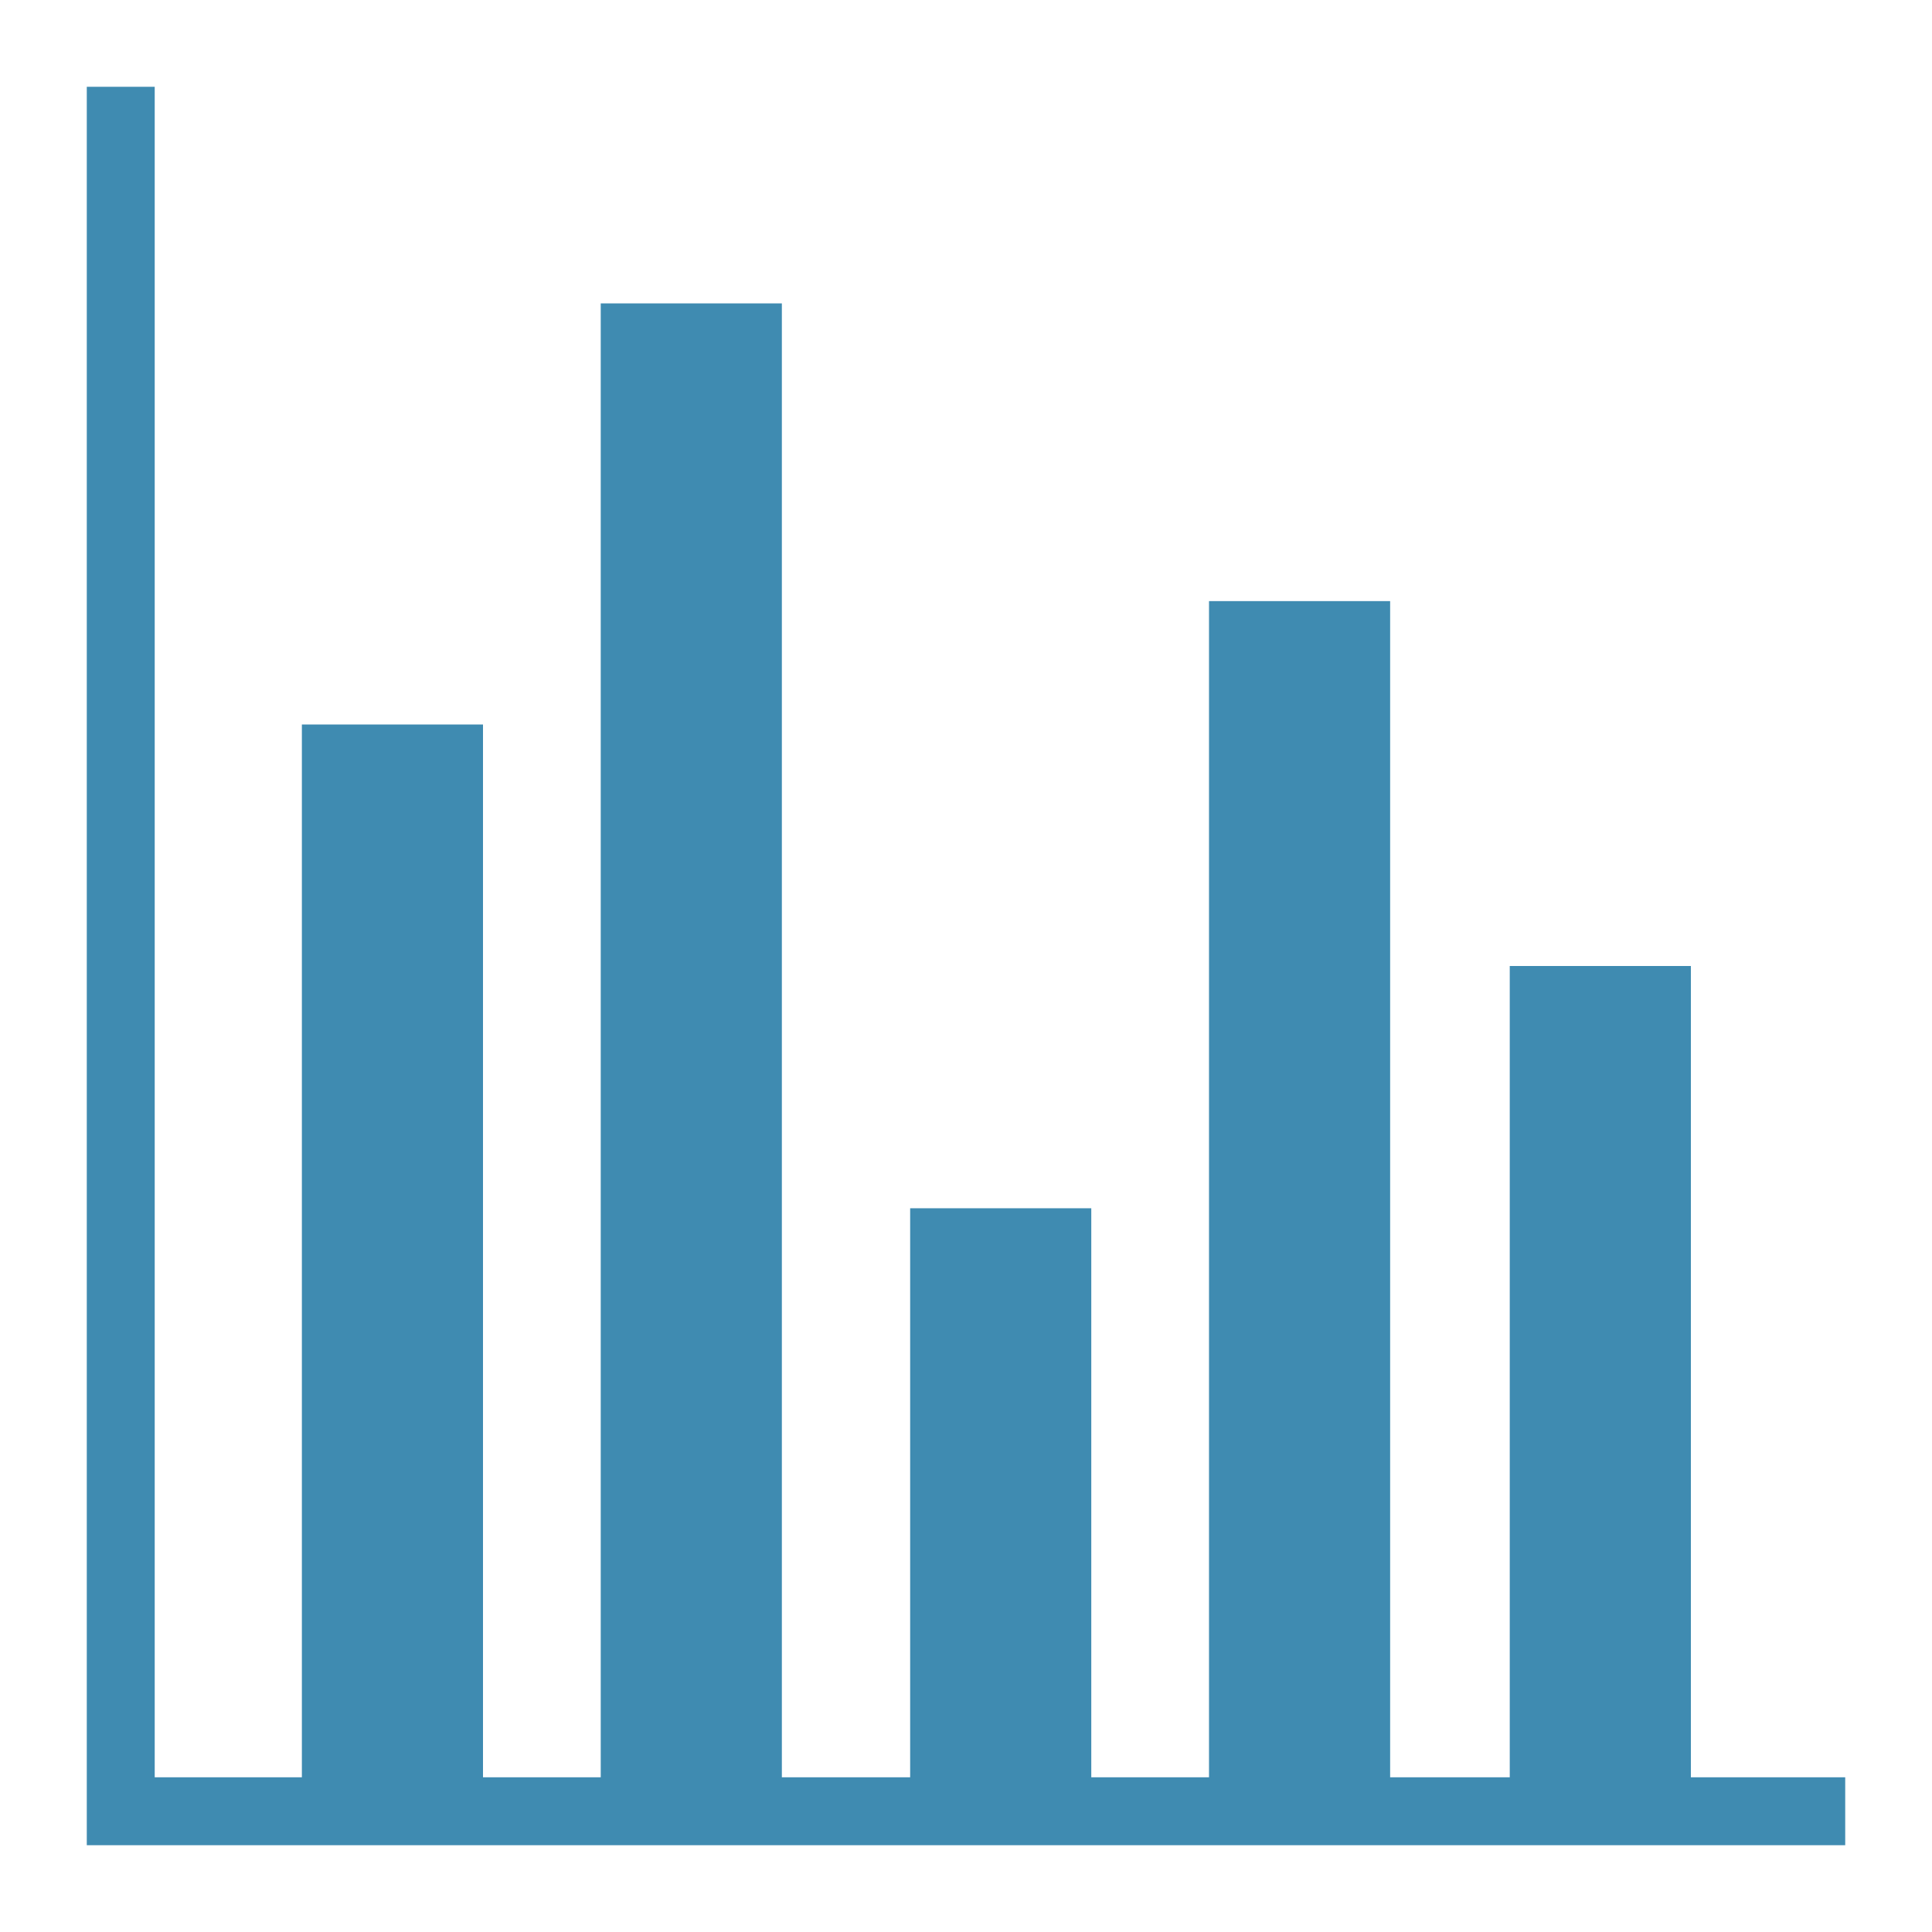 <?xml version="1.0" encoding="utf-8"?>
<!-- Generator: Adobe Illustrator 19.0.0, SVG Export Plug-In . SVG Version: 6.00 Build 0)  -->
<svg version="1.1" id="Layer_1" xmlns="http://www.w3.org/2000/svg" xmlns:xlink="http://www.w3.org/1999/xlink" x="0px" y="0px"
	 viewBox="-752 754 512 512" style="enable-background:new -752 754 512 512;" xml:space="preserve">
<style type="text/css">
	.st0{fill:#3F8BB1;}
</style>
<g transform="translate(0,0)">
	<path class="st0" d="M-729,777v466h466v-18h-40.9v-215h-48v215h-31.7V913.3h-48V1225h-31.2v-150.8h-48V1225h-34V834.4h-48V1225
		H-624V946h-48v279h-39V777H-729z"/>
</g>
</svg>
